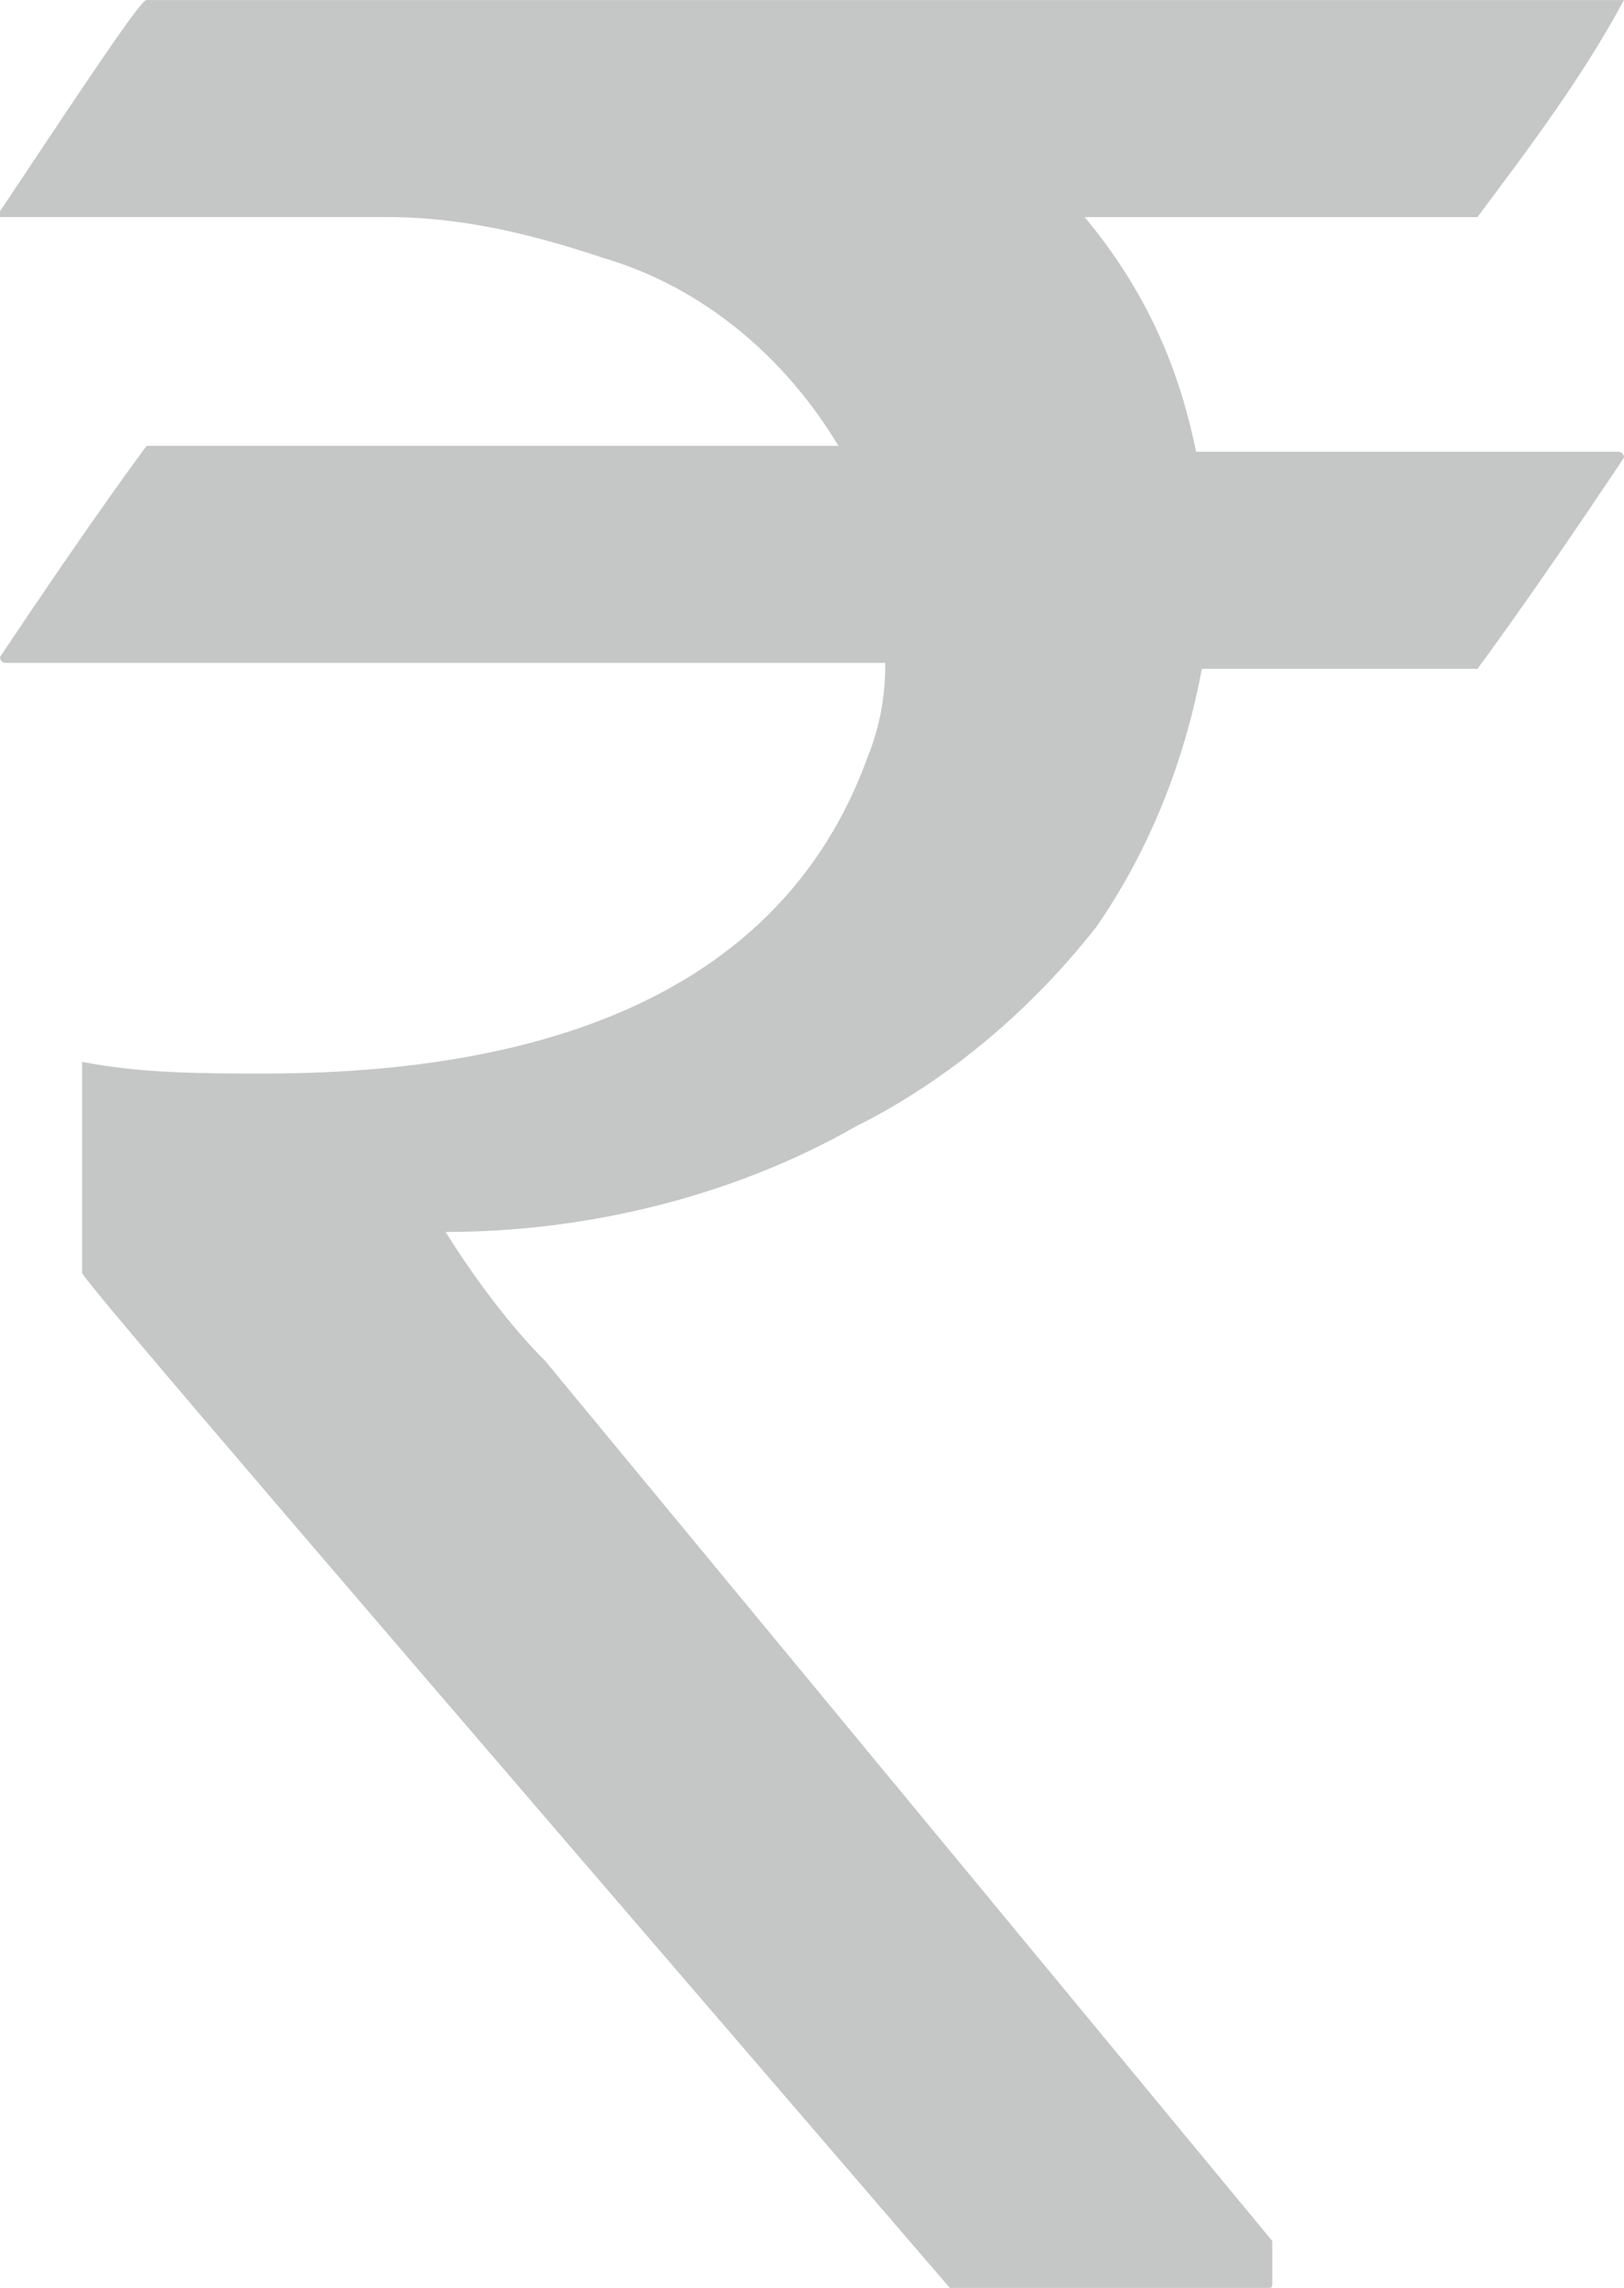 <?xml version="1.0" encoding="UTF-8"?>
<!DOCTYPE svg PUBLIC "-//W3C//DTD SVG 1.1//EN" "http://www.w3.org/Graphics/SVG/1.1/DTD/svg11.dtd">
<!-- Creator: CorelDRAW -->
<svg xmlns="http://www.w3.org/2000/svg" xml:space="preserve" width="72.713mm" height="102.375mm" style="shape-rendering:geometricPrecision; text-rendering:geometricPrecision; image-rendering:optimizeQuality; fill-rule:evenodd; clip-rule:evenodd"
viewBox="0 0 65.488 92.204"
 xmlns:xlink="http://www.w3.org/1999/xlink">
 <defs>
  <style type="text/css">
   <![CDATA[
    .fil0 {fill:#C5C6C6}
   ]]>
  </style>
 </defs>
 <g id="Layer_x0020_1">
  <path class="fil0" d="M34.517 45.393c3.783,-1.891 7.093,-4.728 9.693,-8.038 2.128,-3.073 3.546,-6.62 4.256,-10.402l11.112 0c0,0 2.128,-2.837 5.91,-8.511 0,0 0,-0.236 -0.236,-0.236l-17.022 0c-0.709,-3.546 -2.128,-6.62 -4.492,-9.457l15.84 0c2.128,-2.837 4.256,-5.674 5.91,-8.748l0 0 -59.578 0c-0.236,0 -2.128,2.837 -5.91,8.511l0 0.236 15.604 0c3.073,0 5.91,0.709 8.748,1.655 4.019,1.182 7.329,4.019 9.457,7.565l0 0 -27.898 0c0,0 -2.128,2.837 -5.91,8.511 0,0 0,0.236 0.236,0.236 0,0 0,0 0,0l35.463 0c0,1.419 -0.236,2.601 -0.709,3.783 -3.073,8.511 -11.348,12.767 -24.351,12.767 -2.364,0 -4.965,0 -7.329,-0.473l0 0.236 0 8.275c0,0.236 11.585,13.712 34.99,40.901l12.767 0c0.236,0 0.236,0 0.236,-0.236l0 -1.655 -29.316 -35.463c-1.419,-1.419 -2.837,-3.31 -4.019,-5.201l0 0c5.674,0 11.585,-1.419 16.549,-4.256z"/>
 </g>
</svg>

